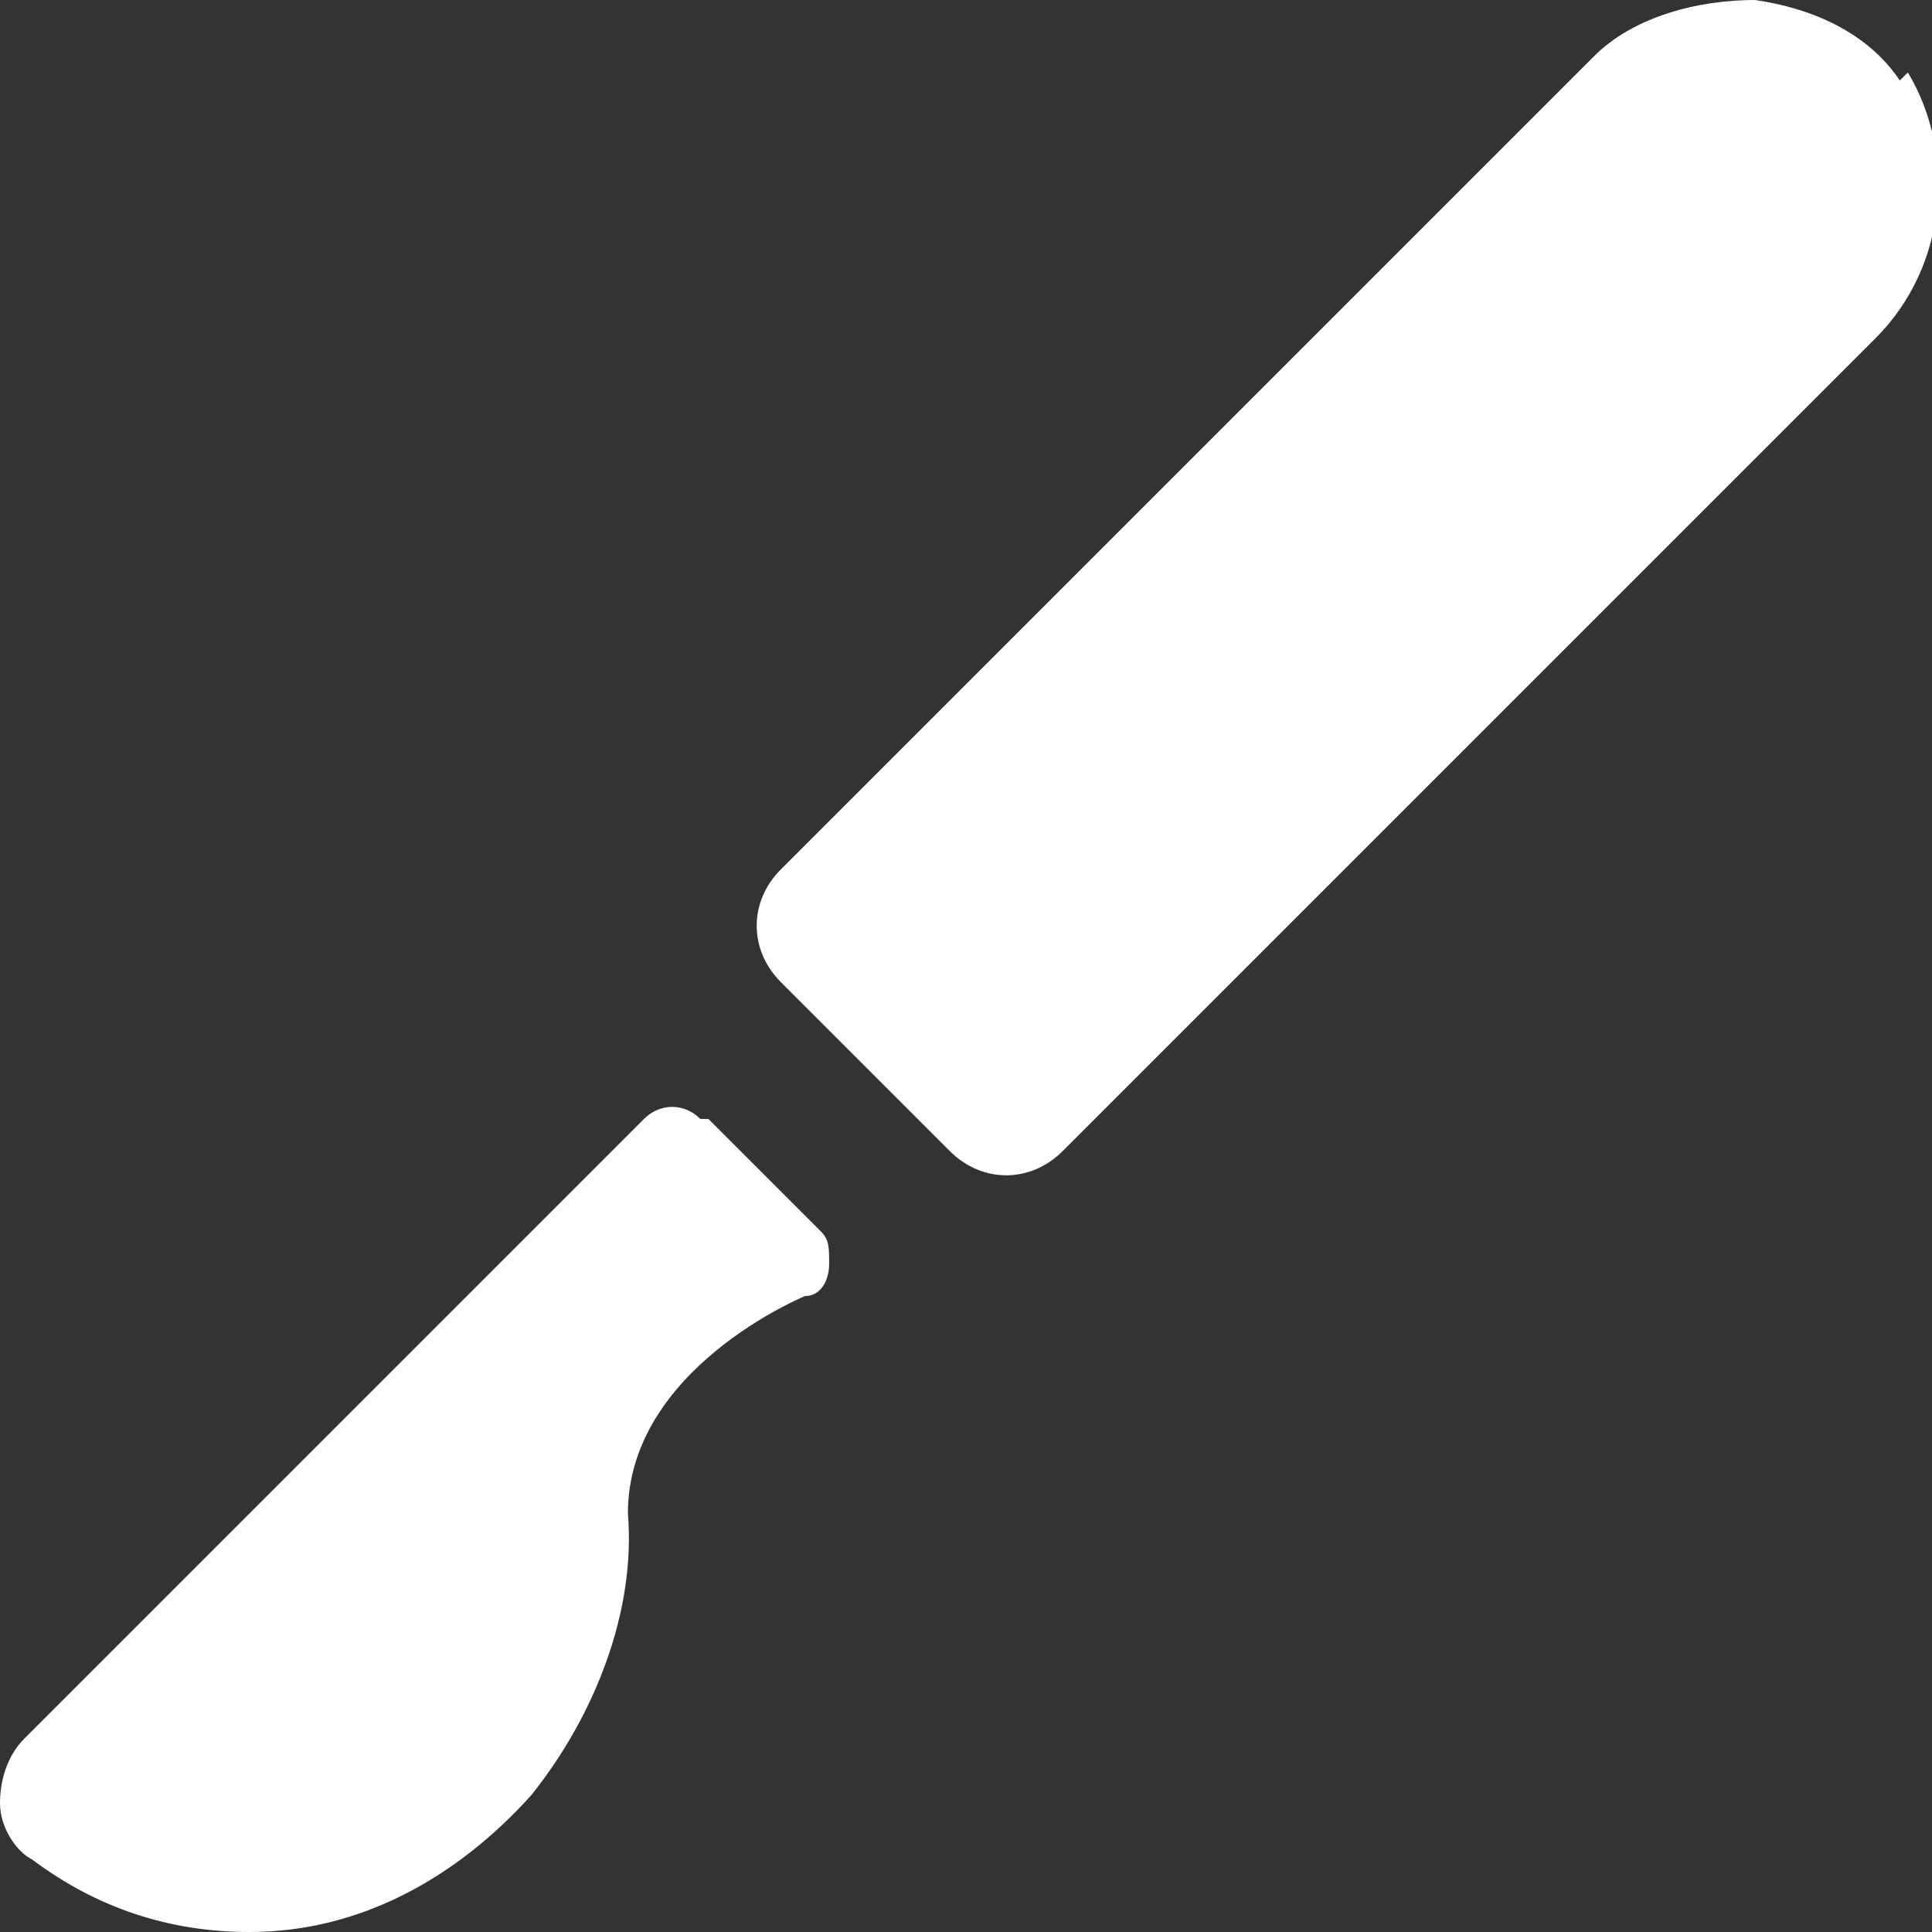<?xml version="1.0" encoding="UTF-8"?>
<svg id="Medical-Instrument-Scalpel--Streamline-Ultimate" xmlns="http://www.w3.org/2000/svg" version="1.1" viewBox="0 0 24 24">
  <rect x="0" y="0" width="24" height="24" fill="#333333" stroke="none"/>
  <!-- Generator: Adobe Illustrator 29.2.1, SVG Export Plug-In . SVG Version: 2.1.0 Build 116)  -->
  <defs>
    <style>
      .st0 {
        fill: #fff;
      }
    </style>
  </defs>
  <path class="st0" d="M23.6,1c-.4-.6-1.1-.9-1.8-1-.7,0-1.5.2-2,.7l-10.1,10.1c-.4.4-.4,1,0,1.4l2.1,2.1c.4.4,1,.4,1.4,0,0,0,0,0,0,0l10.1-10.1c.9-.9,1-2.3.4-3.3Z"/>
  <path class="st0" d="M8.7,13.9c-.2-.2-.5-.2-.7,0L.3,21.6c-.2.2-.3.5-.3.8,0,.3.2.6.4.7.8.6,1.7.9,2.7.9,1.4,0,2.6-.7,3.5-1.7.8-1,1.3-2.3,1.2-3.5,0-1.8,2.2-2.7,2.2-2.7.2,0,.3-.2.3-.4,0-.2,0-.3-.1-.4l-1.4-1.4Z"/>
</svg>